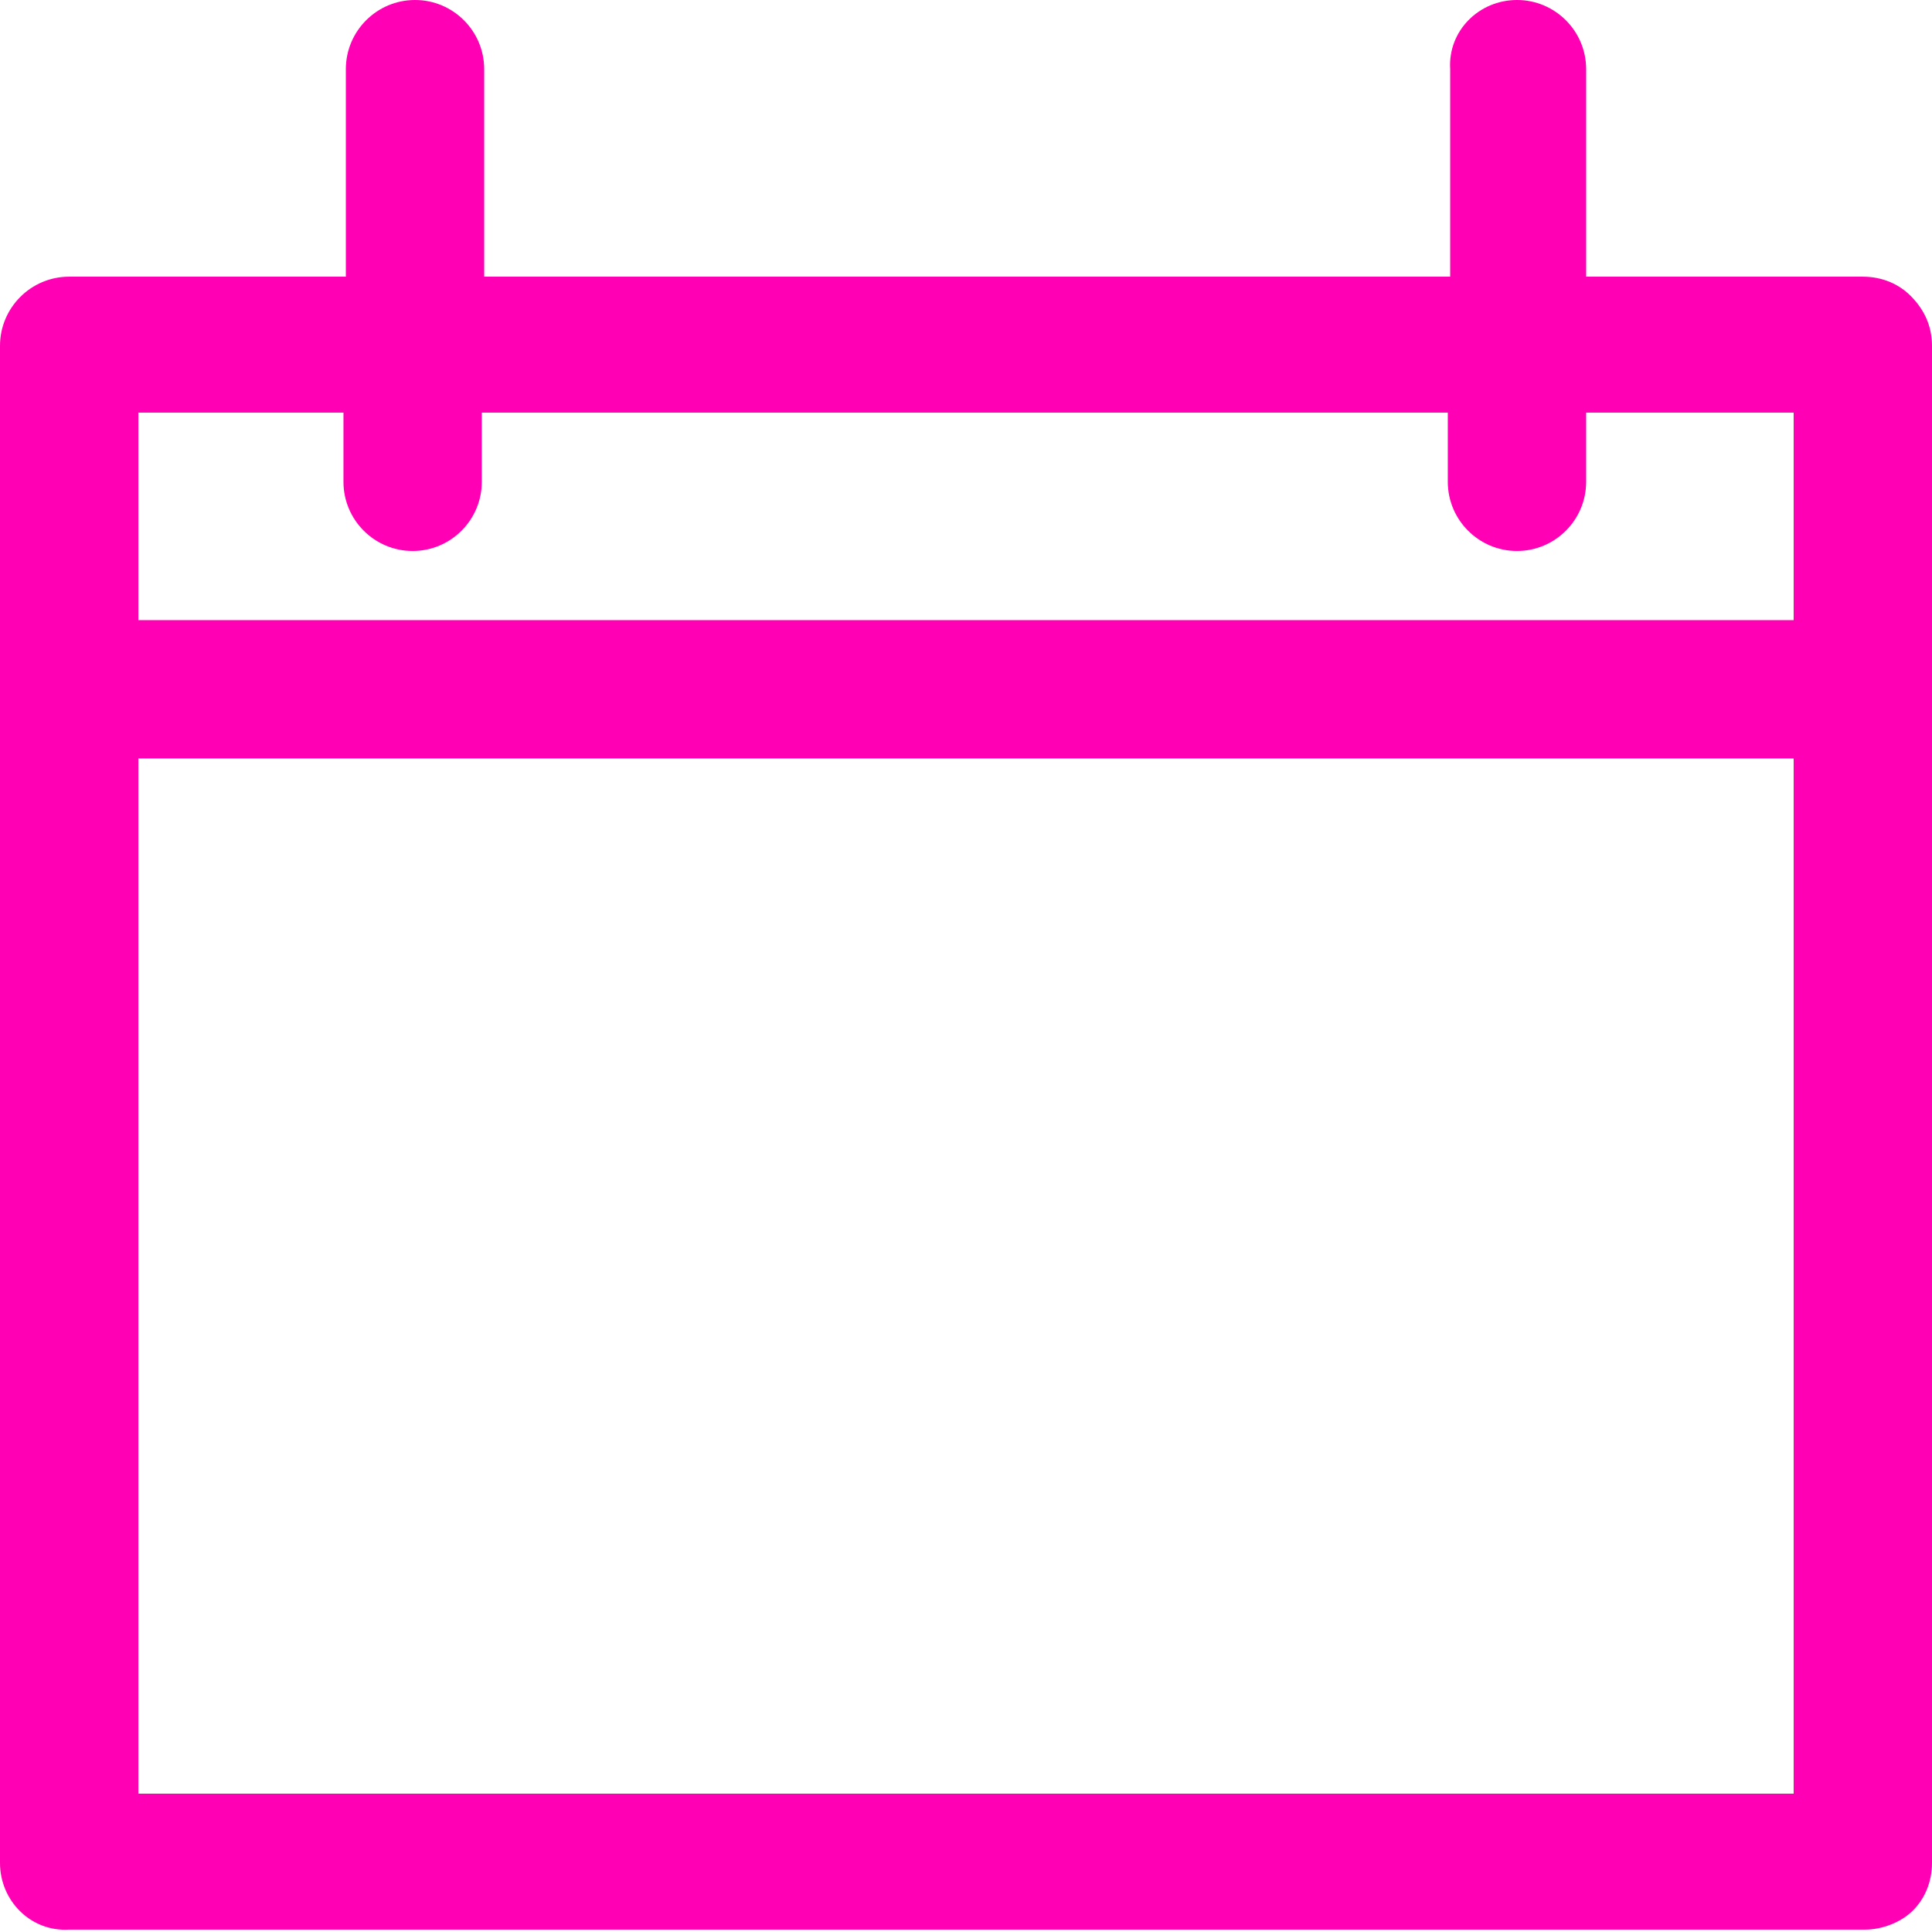 <?xml version="1.0" encoding="utf-8"?>
<!-- Generator: Adobe Illustrator 26.0.3, SVG Export Plug-In . SVG Version: 6.00 Build 0)  -->
<svg version="1.1" id="Layer_1" xmlns="http://www.w3.org/2000/svg" xmlns:xlink="http://www.w3.org/1999/xlink" x="0px" y="0px"
	 viewBox="0 0 81 81" style="enable-background:new 0 0 81 81;" xml:space="preserve">
<style type="text/css">
	.st0{fill:#FF00B4;}
</style>
<path class="st0" d="M81,14.5v63.6c0,0.8-0.3,1.5-0.8,2s-1.3,0.8-2,0.8H2.9C1.3,81,0,79.7,0,78.1V14.5c0-1.6,1.3-2.9,2.9-2.9h11.6
	V2.9c0-1.6,1.3-2.9,2.9-2.9s2.9,1.3,2.9,2.9v8.7h40.5V2.9C60.7,1.3,62,0,63.6,0c1.6,0,2.9,1.3,2.9,2.9v8.7h11.6c0.8,0,1.5,0.3,2,0.8
	C80.7,13,81,13.7,81,14.5z M75.2,31.8H5.8v43.4h69.4V31.8z M75.2,17.3h-8.7v2.9c0,1.6-1.3,2.9-2.9,2.9s-2.9-1.3-2.9-2.9v-2.9H20.2
	v2.9c0,1.6-1.3,2.9-2.9,2.9s-2.9-1.3-2.9-2.9v-2.9H5.8V26h69.4V17.3z"/>
</svg>
